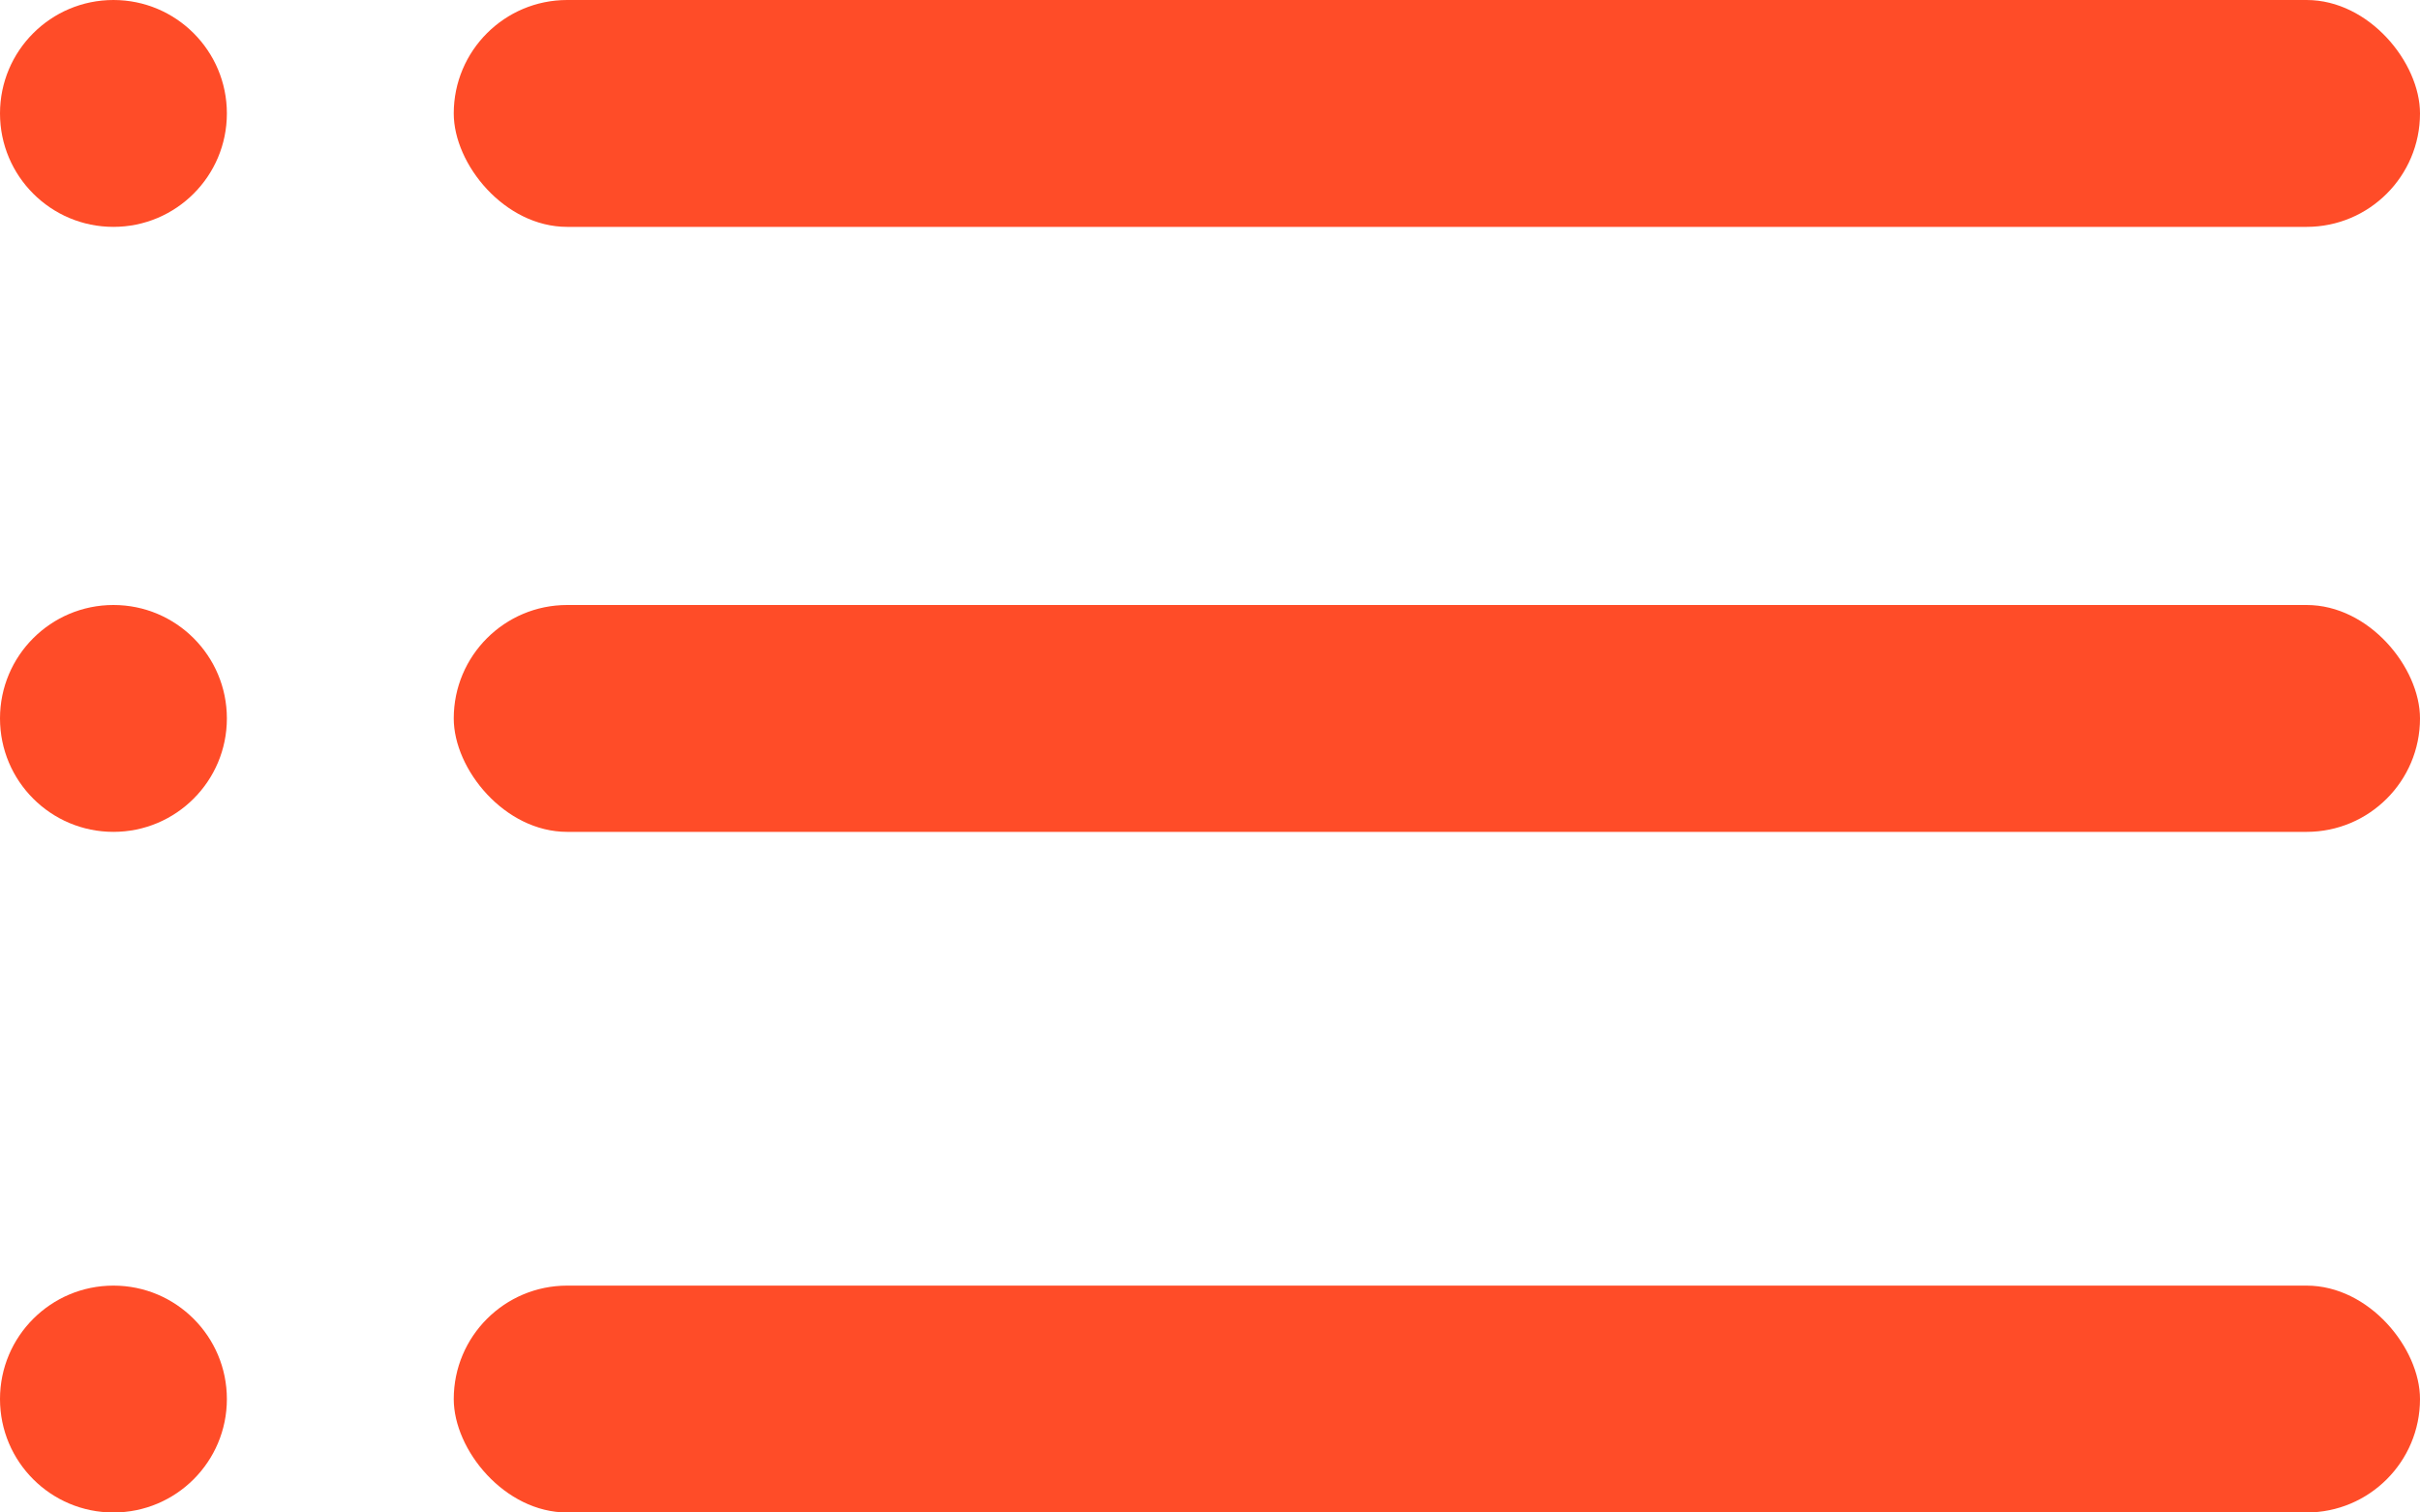 <?xml version="1.0" encoding="UTF-8"?> <svg xmlns="http://www.w3.org/2000/svg" width="32" height="20" viewBox="0 0 32 20" fill="none"> <rect x="6" width="26" height="3" rx="1.5" fill="#FF4C28"></rect> <rect x="6" y="8" width="26" height="3" rx="1.5" fill="#FF4C28"></rect> <rect x="6" y="17" width="26" height="3" rx="1.5" fill="#FF4C28"></rect> <circle cx="1.5" cy="1.5" r="1.5" fill="#FF4C28"></circle> <circle cx="1.5" cy="9.5" r="1.5" fill="#FF4C28"></circle> <circle cx="1.5" cy="18.5" r="1.5" fill="#FF4C28"></circle> </svg> 